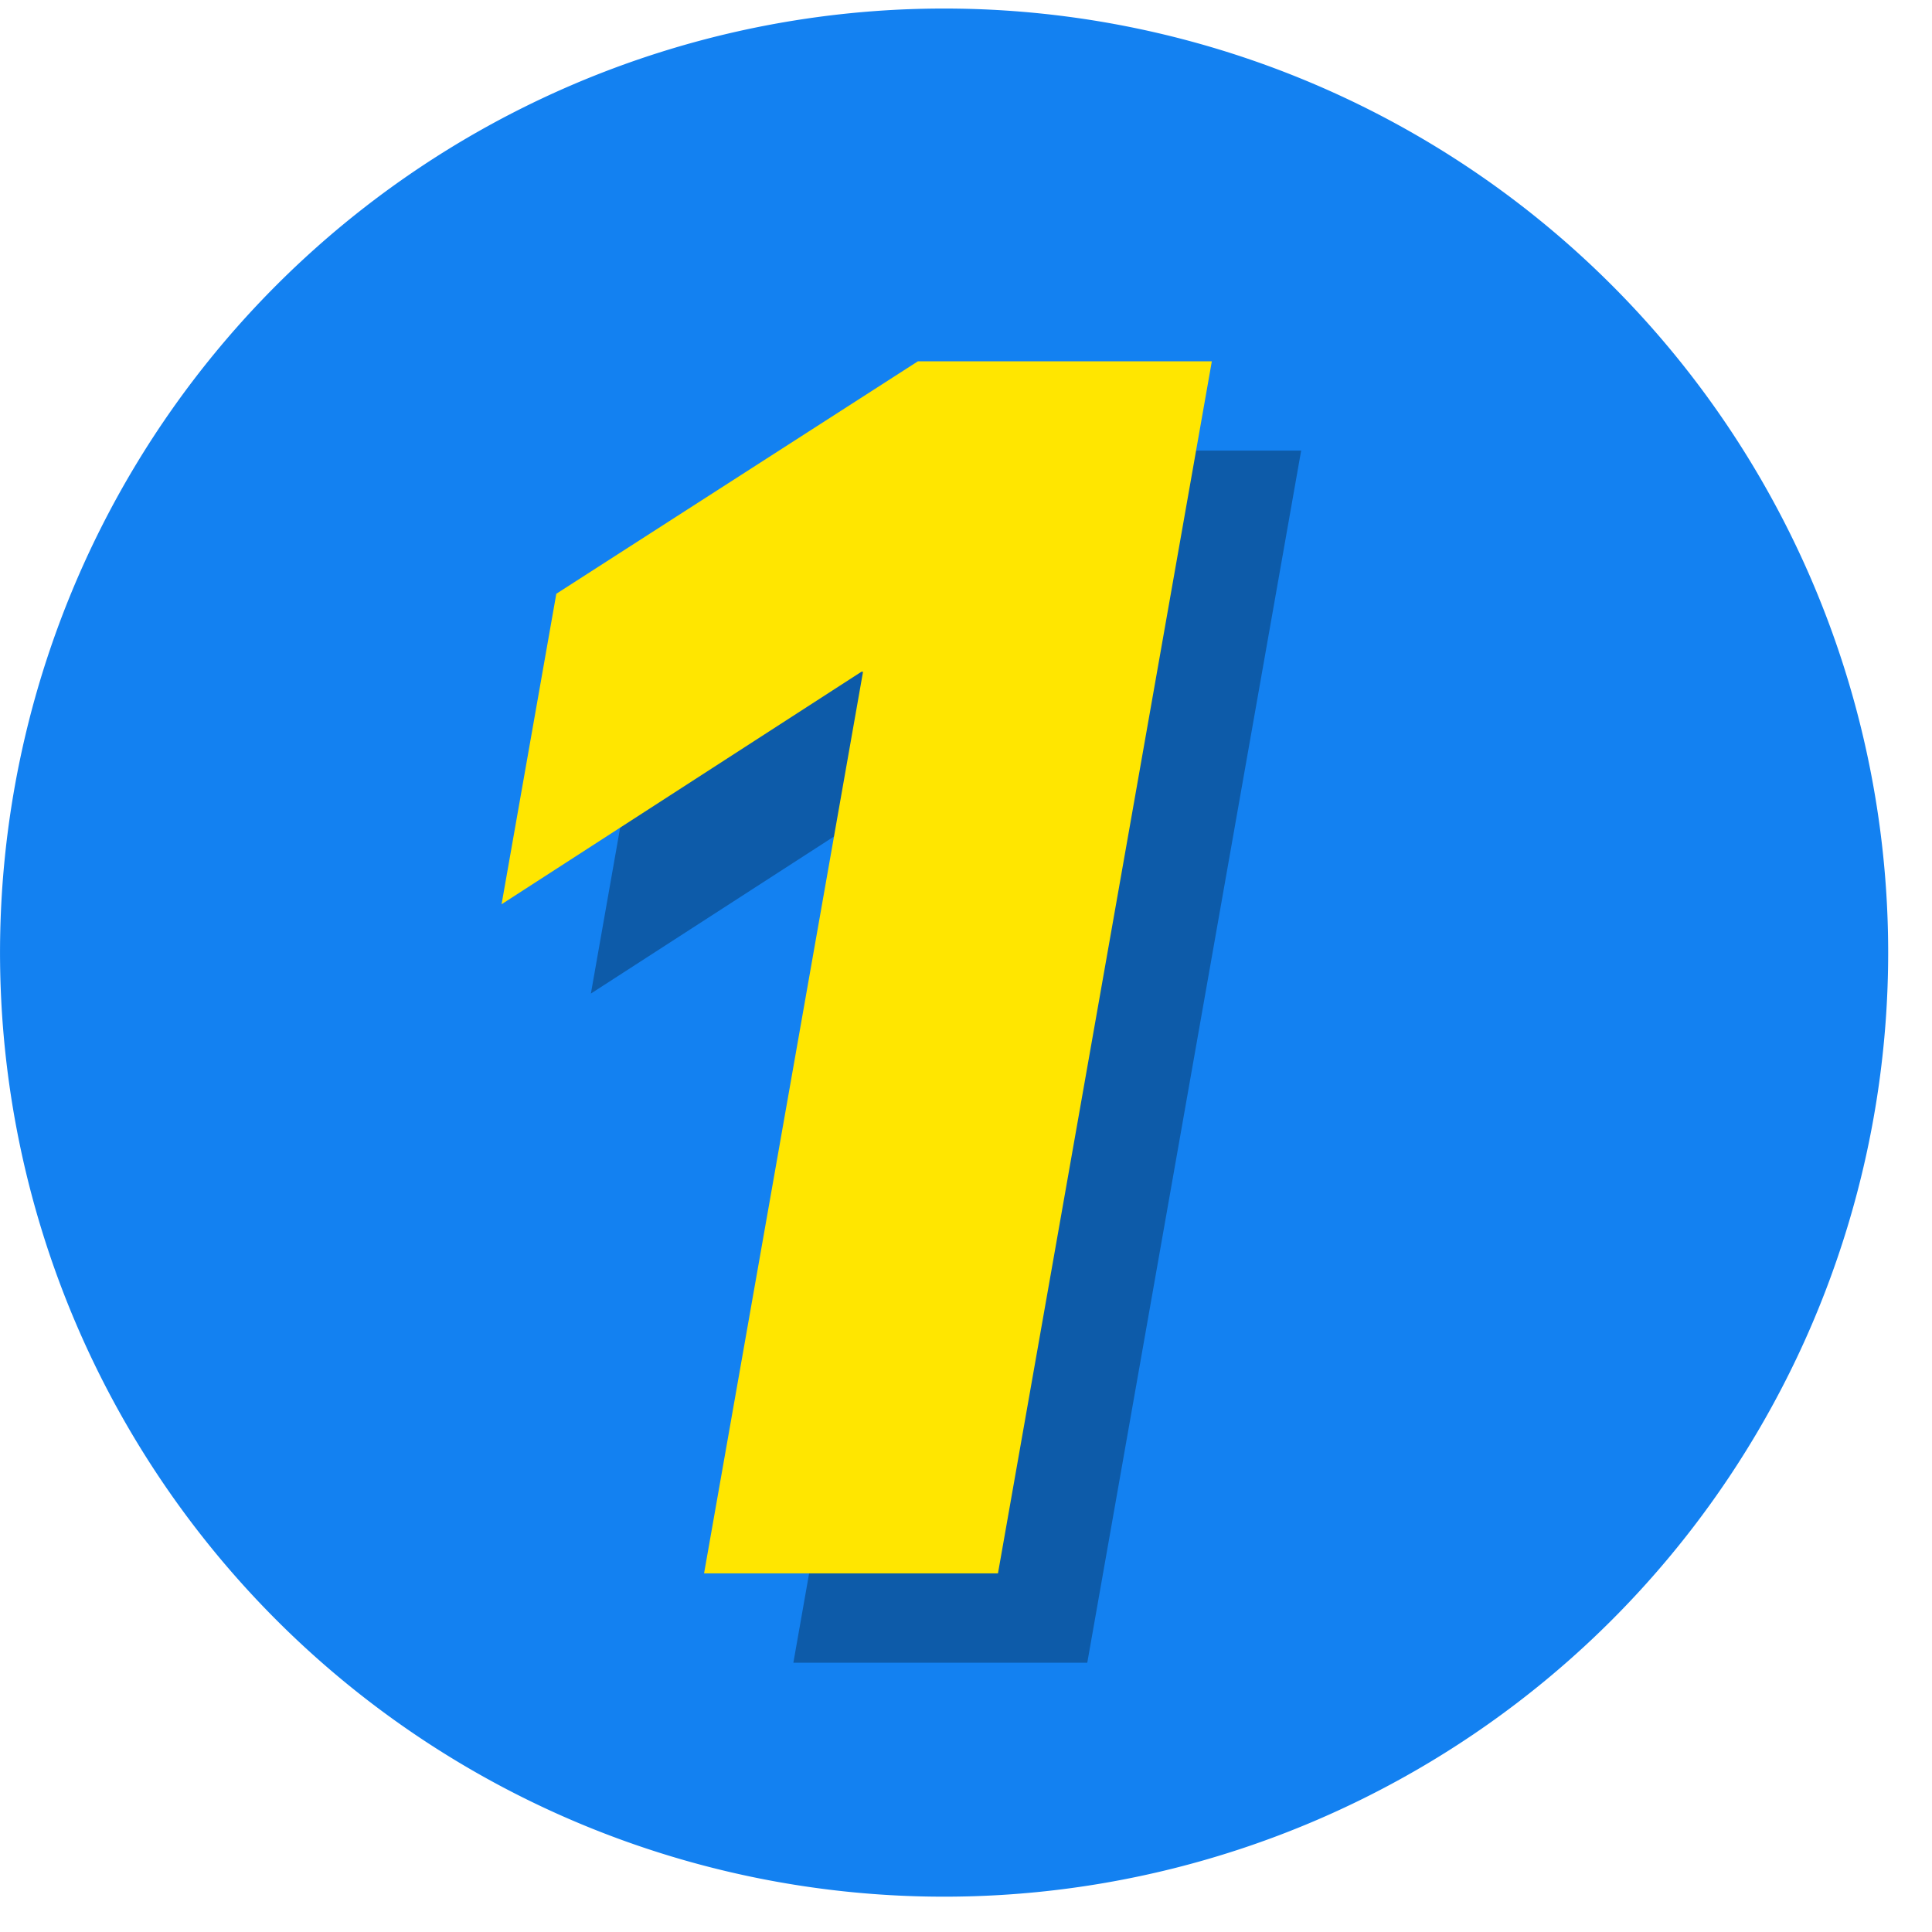<svg xmlns="http://www.w3.org/2000/svg" xmlns:xlink="http://www.w3.org/1999/xlink" width="57" height="57" viewBox="0 0 57 57"><defs><clipPath id="a"><rect width="57" height="57" transform="translate(0 0.001)" fill="none"/></clipPath><clipPath id="c"><rect width="20.95" height="35.761" fill="none"/></clipPath></defs><g transform="translate(0 0.424)"><g transform="translate(0 -0.425)" clip-path="url(#a)"><g transform="translate(0 0)"><g clip-path="url(#a)"><path d="M55.707,27.853A27.853,27.853,0,1,1,27.853,0,27.853,27.853,0,0,1,55.707,27.853" transform="translate(0 0.253)" fill="#1381f1"/><g transform="translate(17.433 13.295)" opacity="0.3" style="mix-blend-mode:multiply;isolation:isolate"><g clip-path="url(#c)"><path d="M58.6,34.649h8.671L60.961,70.41H52.29l4.69-26.6h-.049L46.316,50.668l1.616-9.16Z" transform="translate(-46.316 -34.649)"/></g></g><path d="M51.6,27.649h8.671L53.961,63.41H45.29l4.69-26.6h-.049L39.316,43.668l1.615-9.16Z" transform="translate(-24.518 -16.989)" fill="#ffe600"/></g></g></g></g></svg>